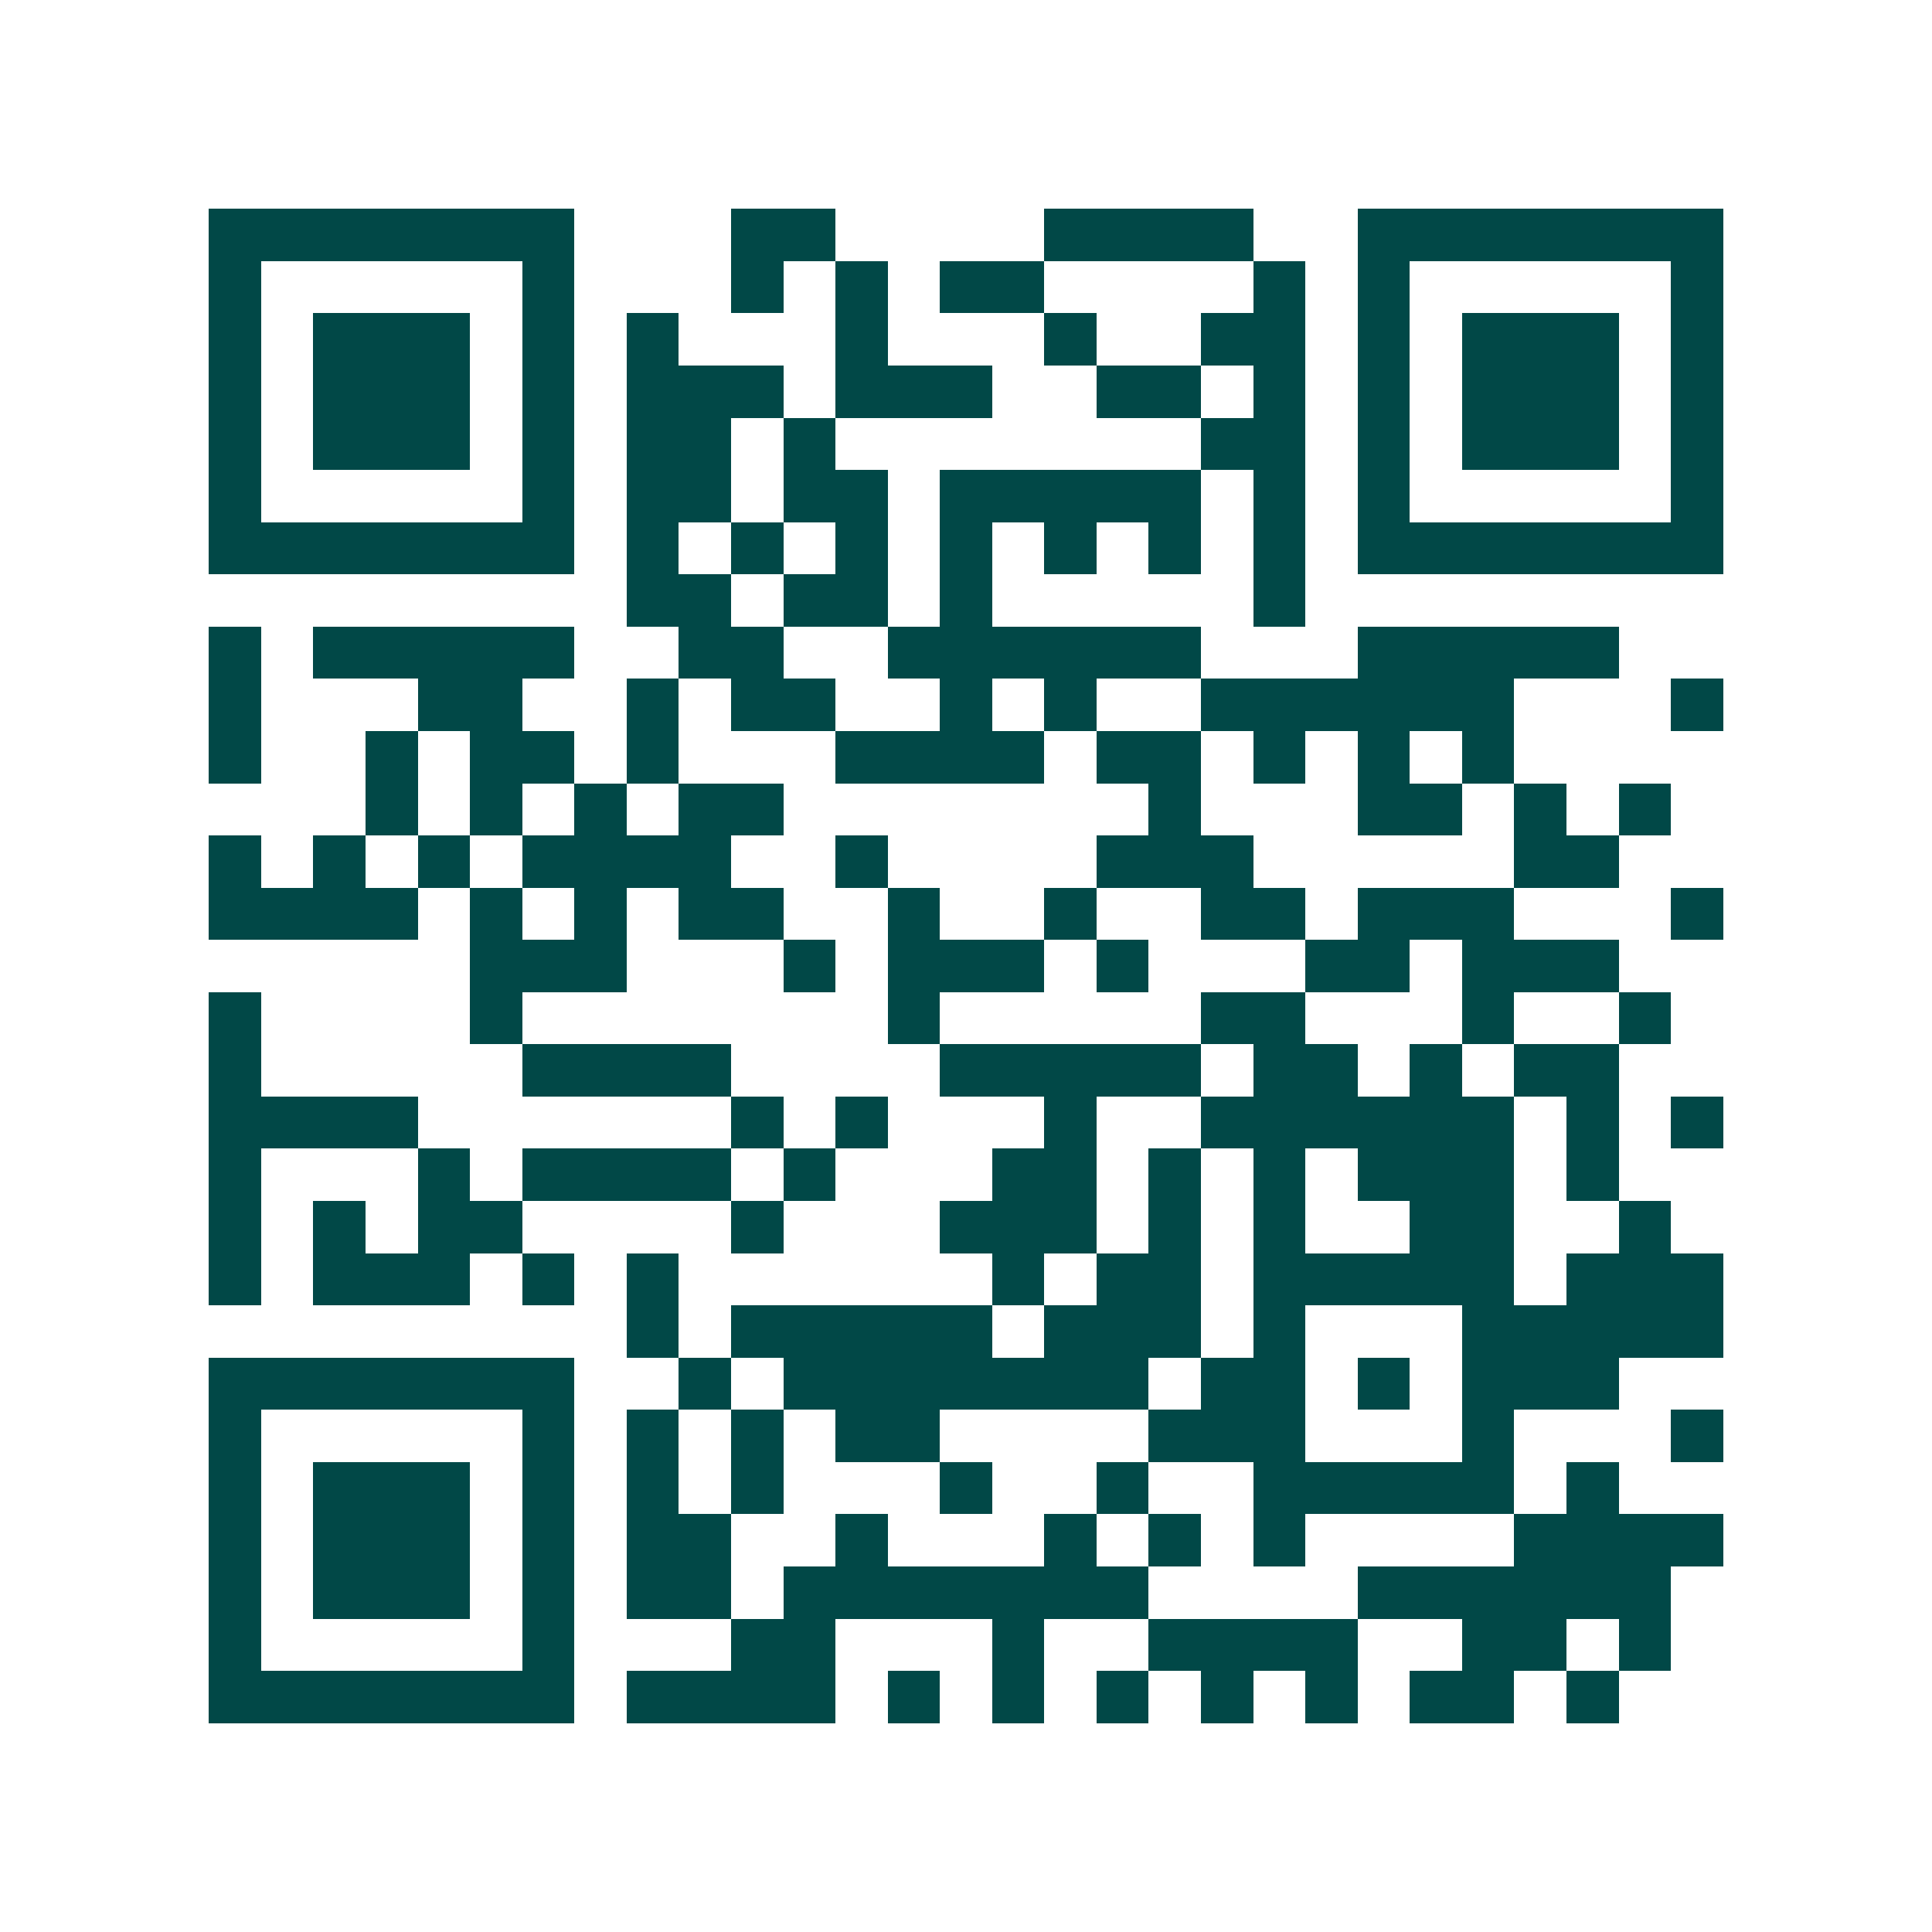 <svg xmlns="http://www.w3.org/2000/svg" width="200" height="200" viewBox="0 0 37 37" shape-rendering="crispEdges"><path fill="#ffffff" d="M0 0h37v37H0z"/><path stroke="#014847" d="M4 4.5h7m3 0h2m4 0h4m2 0h7M4 5.5h1m5 0h1m3 0h1m1 0h1m1 0h2m4 0h1m1 0h1m5 0h1M4 6.5h1m1 0h3m1 0h1m1 0h1m3 0h1m3 0h1m2 0h2m1 0h1m1 0h3m1 0h1M4 7.5h1m1 0h3m1 0h1m1 0h3m1 0h3m2 0h2m1 0h1m1 0h1m1 0h3m1 0h1M4 8.5h1m1 0h3m1 0h1m1 0h2m1 0h1m7 0h2m1 0h1m1 0h3m1 0h1M4 9.5h1m5 0h1m1 0h2m1 0h2m1 0h5m1 0h1m1 0h1m5 0h1M4 10.5h7m1 0h1m1 0h1m1 0h1m1 0h1m1 0h1m1 0h1m1 0h1m1 0h7M12 11.5h2m1 0h2m1 0h1m5 0h1M4 12.5h1m1 0h5m2 0h2m2 0h6m3 0h5M4 13.5h1m3 0h2m2 0h1m1 0h2m2 0h1m1 0h1m2 0h6m3 0h1M4 14.5h1m2 0h1m1 0h2m1 0h1m3 0h4m1 0h2m1 0h1m1 0h1m1 0h1M7 15.5h1m1 0h1m1 0h1m1 0h2m7 0h1m3 0h2m1 0h1m1 0h1M4 16.5h1m1 0h1m1 0h1m1 0h4m2 0h1m4 0h3m5 0h2M4 17.5h4m1 0h1m1 0h1m1 0h2m2 0h1m2 0h1m2 0h2m1 0h3m3 0h1M9 18.5h3m3 0h1m1 0h3m1 0h1m3 0h2m1 0h3M4 19.5h1m4 0h1m7 0h1m5 0h2m3 0h1m2 0h1M4 20.5h1m5 0h4m4 0h5m1 0h2m1 0h1m1 0h2M4 21.5h4m6 0h1m1 0h1m3 0h1m2 0h6m1 0h1m1 0h1M4 22.5h1m3 0h1m1 0h4m1 0h1m3 0h2m1 0h1m1 0h1m1 0h3m1 0h1M4 23.5h1m1 0h1m1 0h2m4 0h1m3 0h3m1 0h1m1 0h1m2 0h2m2 0h1M4 24.5h1m1 0h3m1 0h1m1 0h1m6 0h1m1 0h2m1 0h5m1 0h3M12 25.5h1m1 0h5m1 0h3m1 0h1m3 0h5M4 26.5h7m2 0h1m1 0h7m1 0h2m1 0h1m1 0h3M4 27.5h1m5 0h1m1 0h1m1 0h1m1 0h2m4 0h3m3 0h1m3 0h1M4 28.5h1m1 0h3m1 0h1m1 0h1m1 0h1m3 0h1m2 0h1m2 0h5m1 0h1M4 29.5h1m1 0h3m1 0h1m1 0h2m2 0h1m3 0h1m1 0h1m1 0h1m4 0h4M4 30.5h1m1 0h3m1 0h1m1 0h2m1 0h7m4 0h6M4 31.5h1m5 0h1m3 0h2m3 0h1m2 0h4m2 0h2m1 0h1M4 32.5h7m1 0h4m1 0h1m1 0h1m1 0h1m1 0h1m1 0h1m1 0h2m1 0h1"/></svg>
